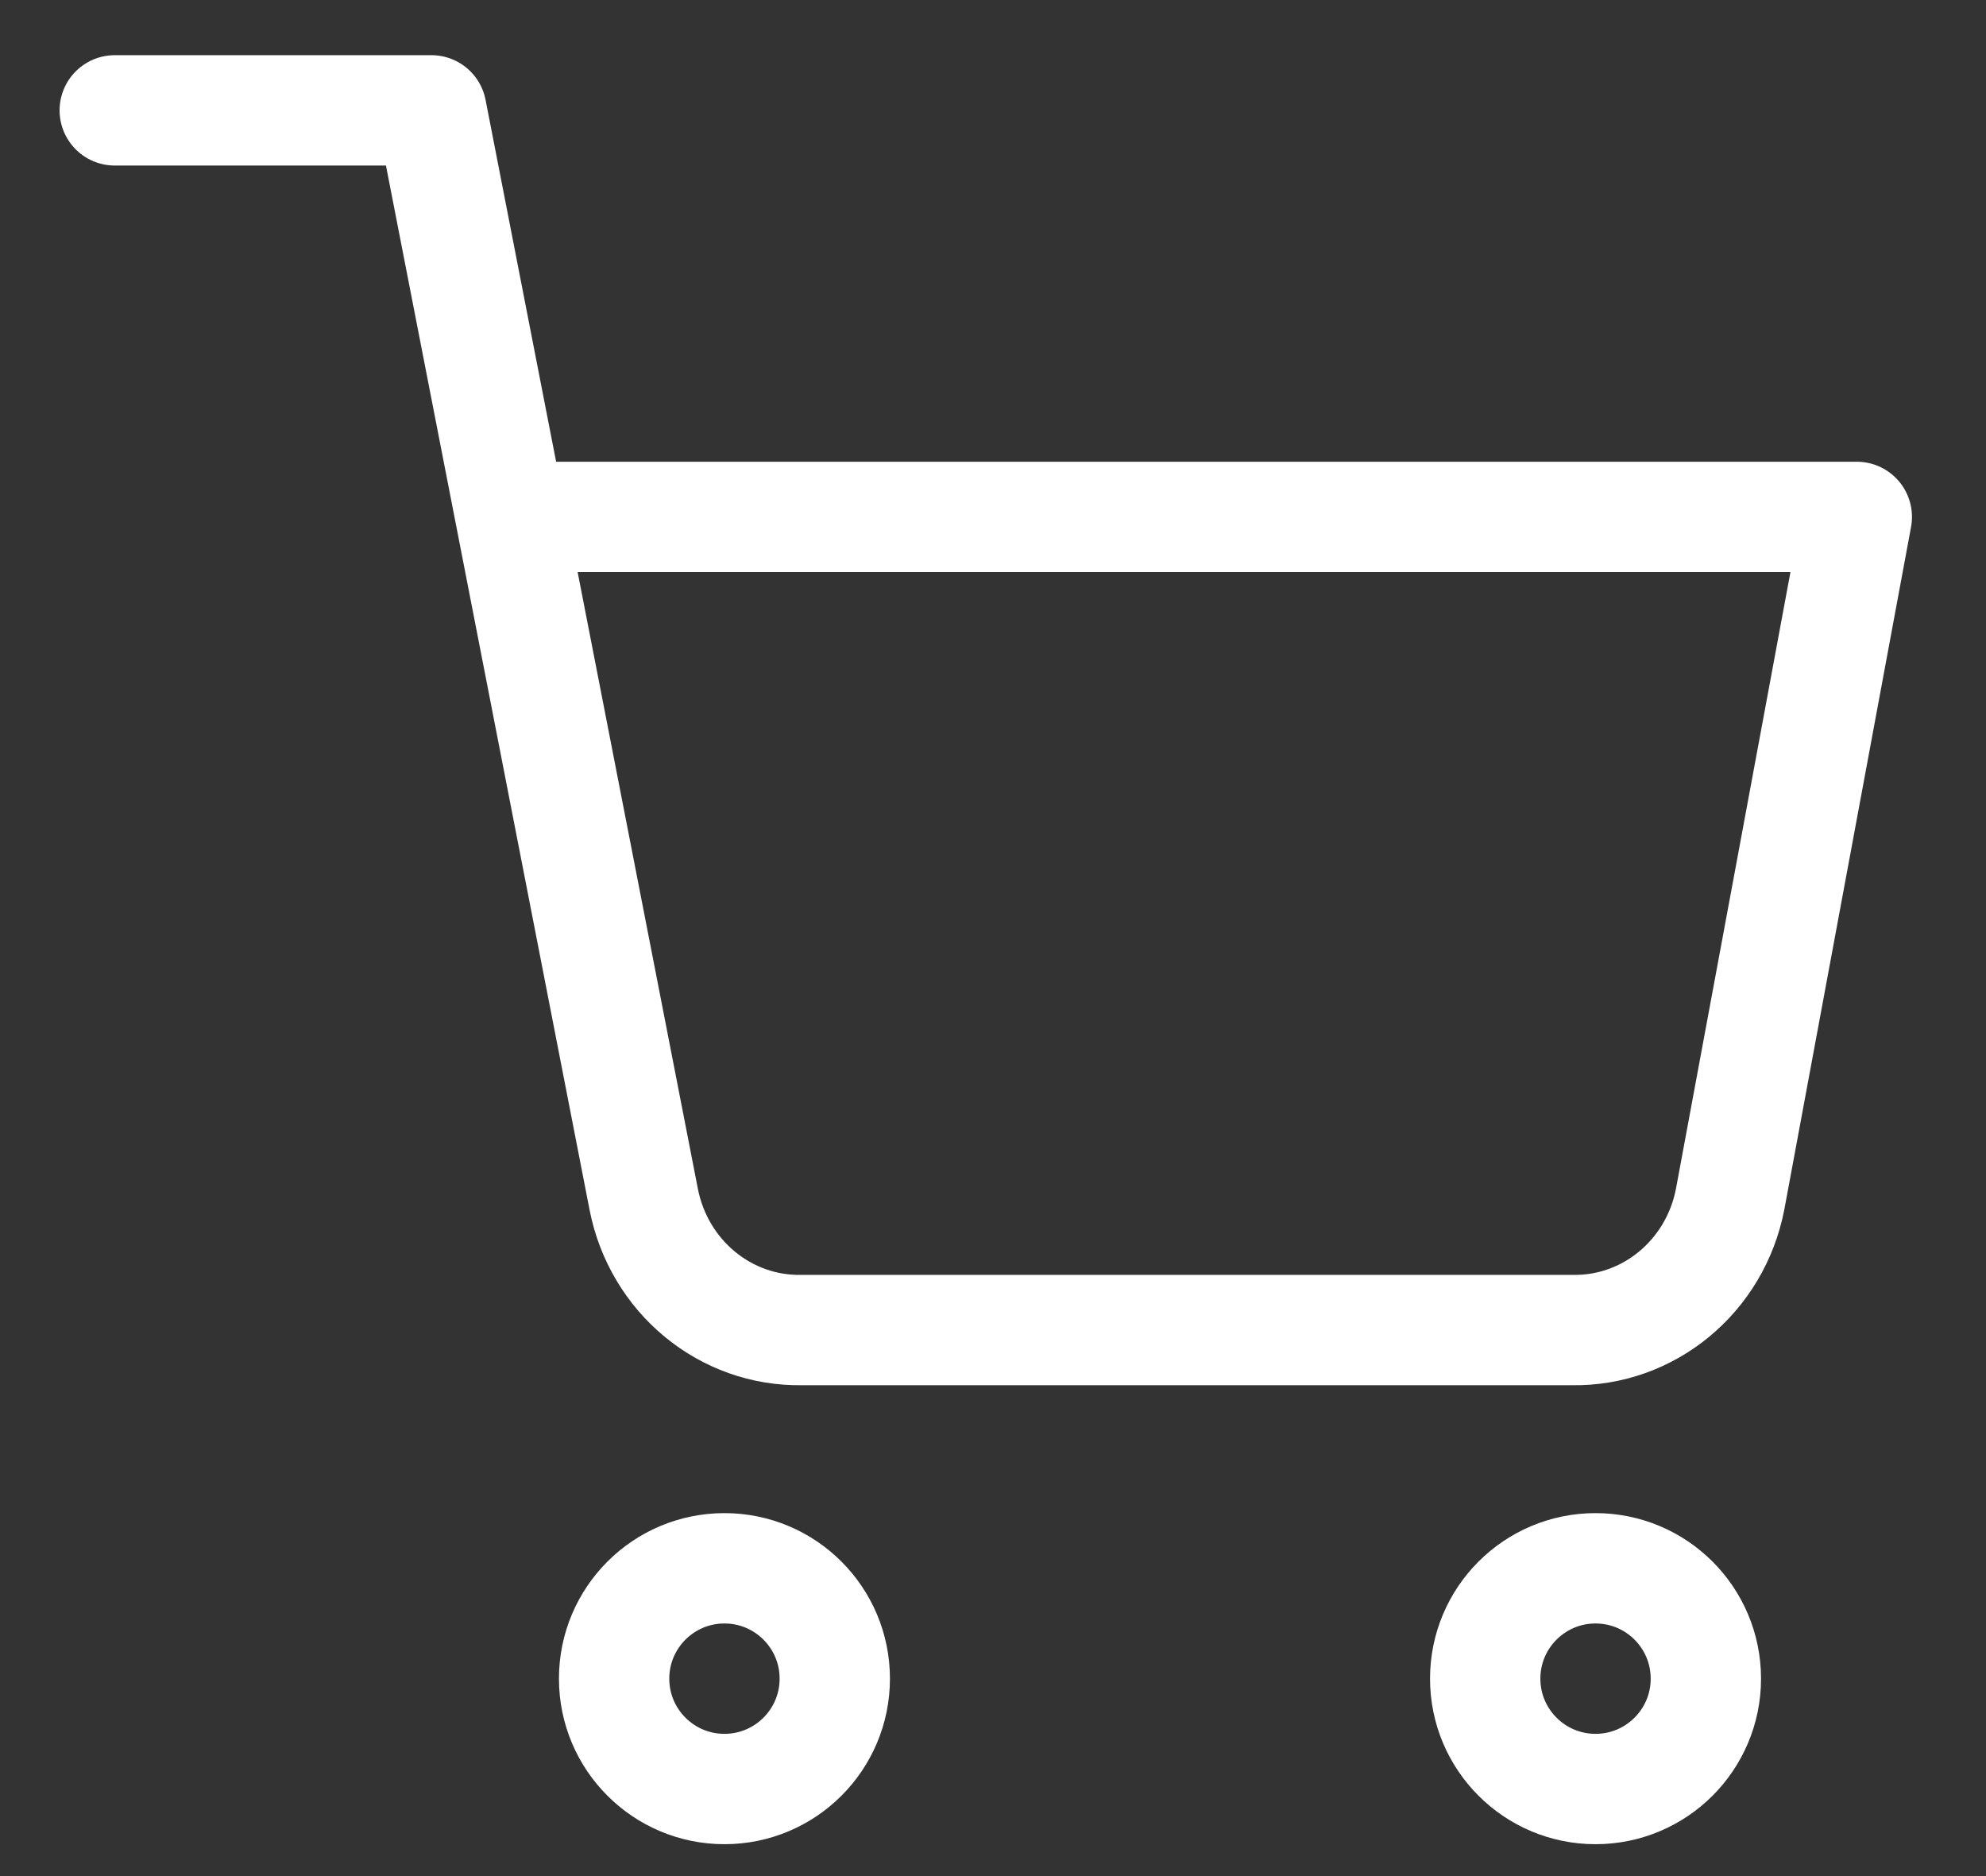 <svg width="18" height="17" viewBox="0 0 18 17" xmlns="http://www.w3.org/2000/svg">
    <rect x="0" y="0" width="18" height="17" fill="#333333" stroke="none"/>
    <g transform="translate(1.04 1)" stroke="#FFF" fill="none" fill-rule="evenodd" stroke-linecap="round" stroke-linejoin="round">
        <circle cx="5.526" cy="14.211" r="1"/>
        <circle cx="13.421" cy="14.211" r="1"/>
        <path d="M0 0h2.87l1.924 9.866c.136.7.74 1.2 1.436 1.186h6.976c.695.014 1.3-.486 1.435-1.186l1.148-6.182H3.59"/>
    </g>
</svg>
